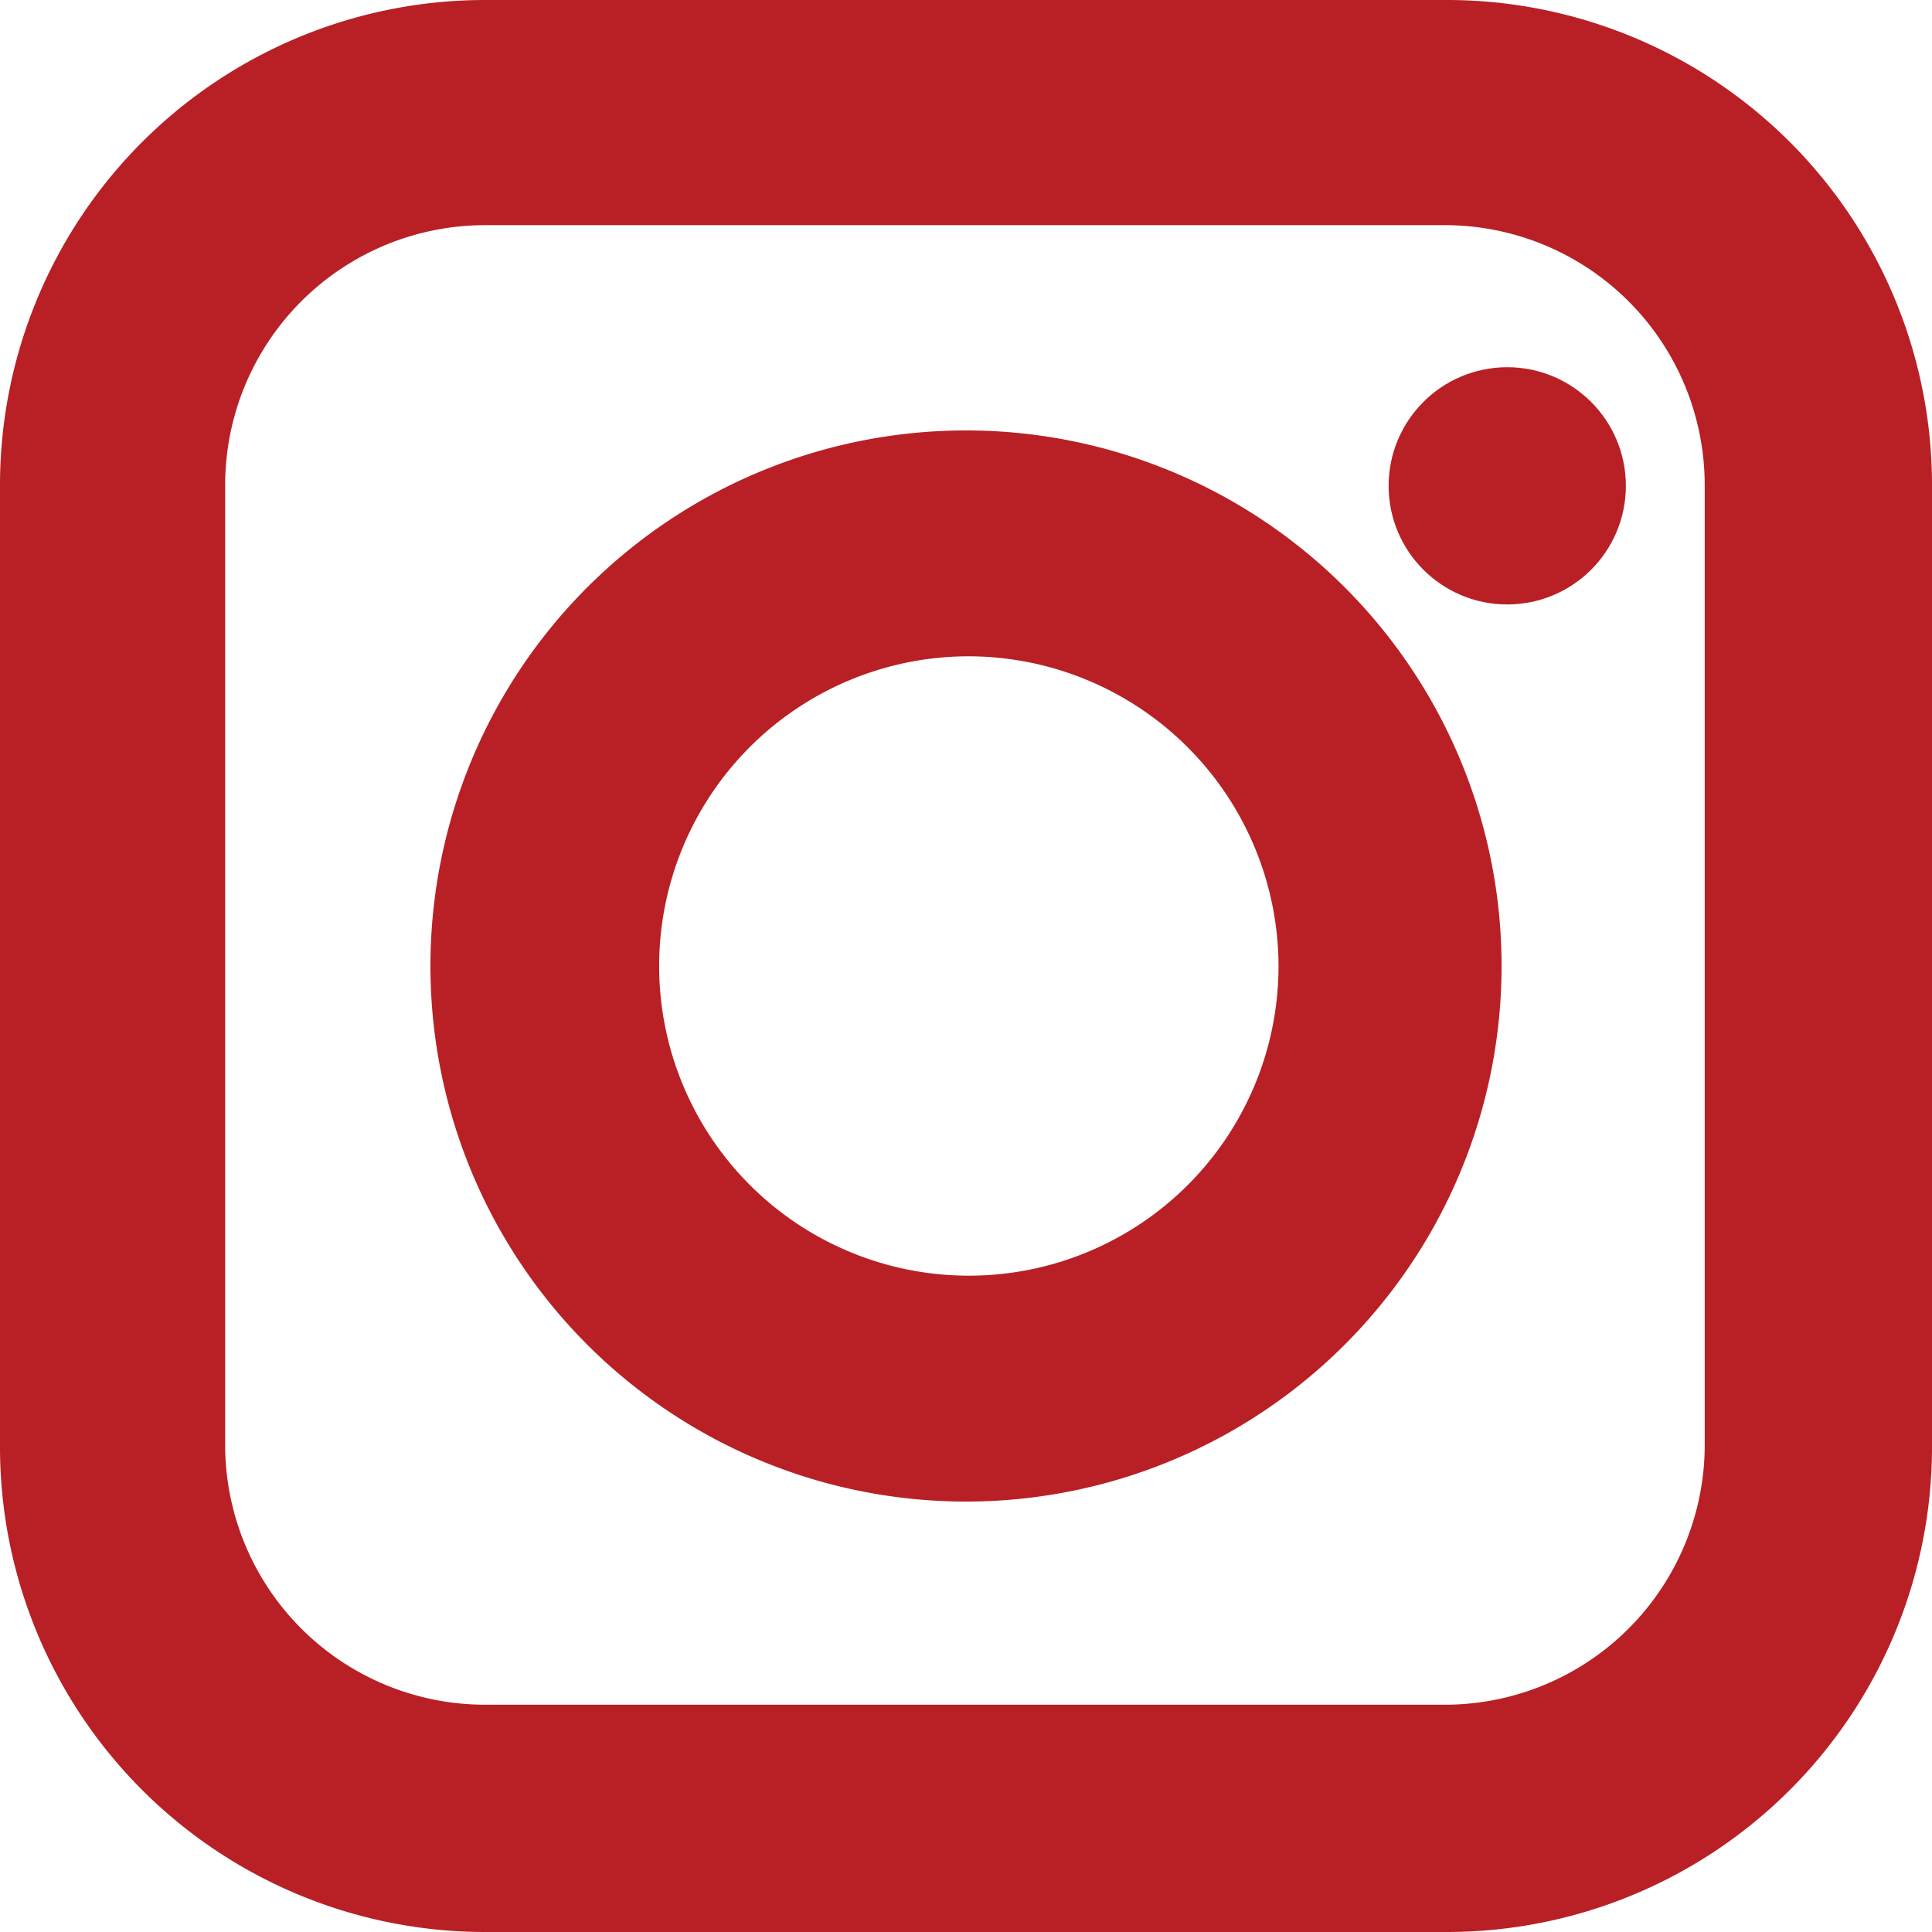 <svg xmlns="http://www.w3.org/2000/svg" viewBox="0 0 27.2 27.2"><defs><style>.cls-1{fill:#b82025;}</style></defs><g id="Layer_2" data-name="Layer 2"><g id="Layer_1-2" data-name="Layer 1"><path class="cls-1" d="M20.38,27.2H6.82A6.83,6.83,0,0,1,0,20.38V6.82A6.83,6.83,0,0,1,6.82,0H20.38A6.83,6.83,0,0,1,27.2,6.82V20.38A6.83,6.83,0,0,1,20.38,27.2ZM6.82,3.17A3.66,3.66,0,0,0,3.17,6.82V20.38A3.66,3.66,0,0,0,6.82,24H20.38A3.66,3.66,0,0,0,24,20.38V6.82a3.66,3.66,0,0,0-3.65-3.65Z"/><path class="cls-1" d="M13.6,21.14a7.54,7.54,0,1,1,7.54-7.54A7.54,7.54,0,0,1,13.6,21.14Zm0-11.9A4.36,4.36,0,1,0,18,13.6,4.37,4.37,0,0,0,13.6,9.24Z"/><circle class="cls-1" cx="21.22" cy="6.84" r="1.67"/></g></g></svg>